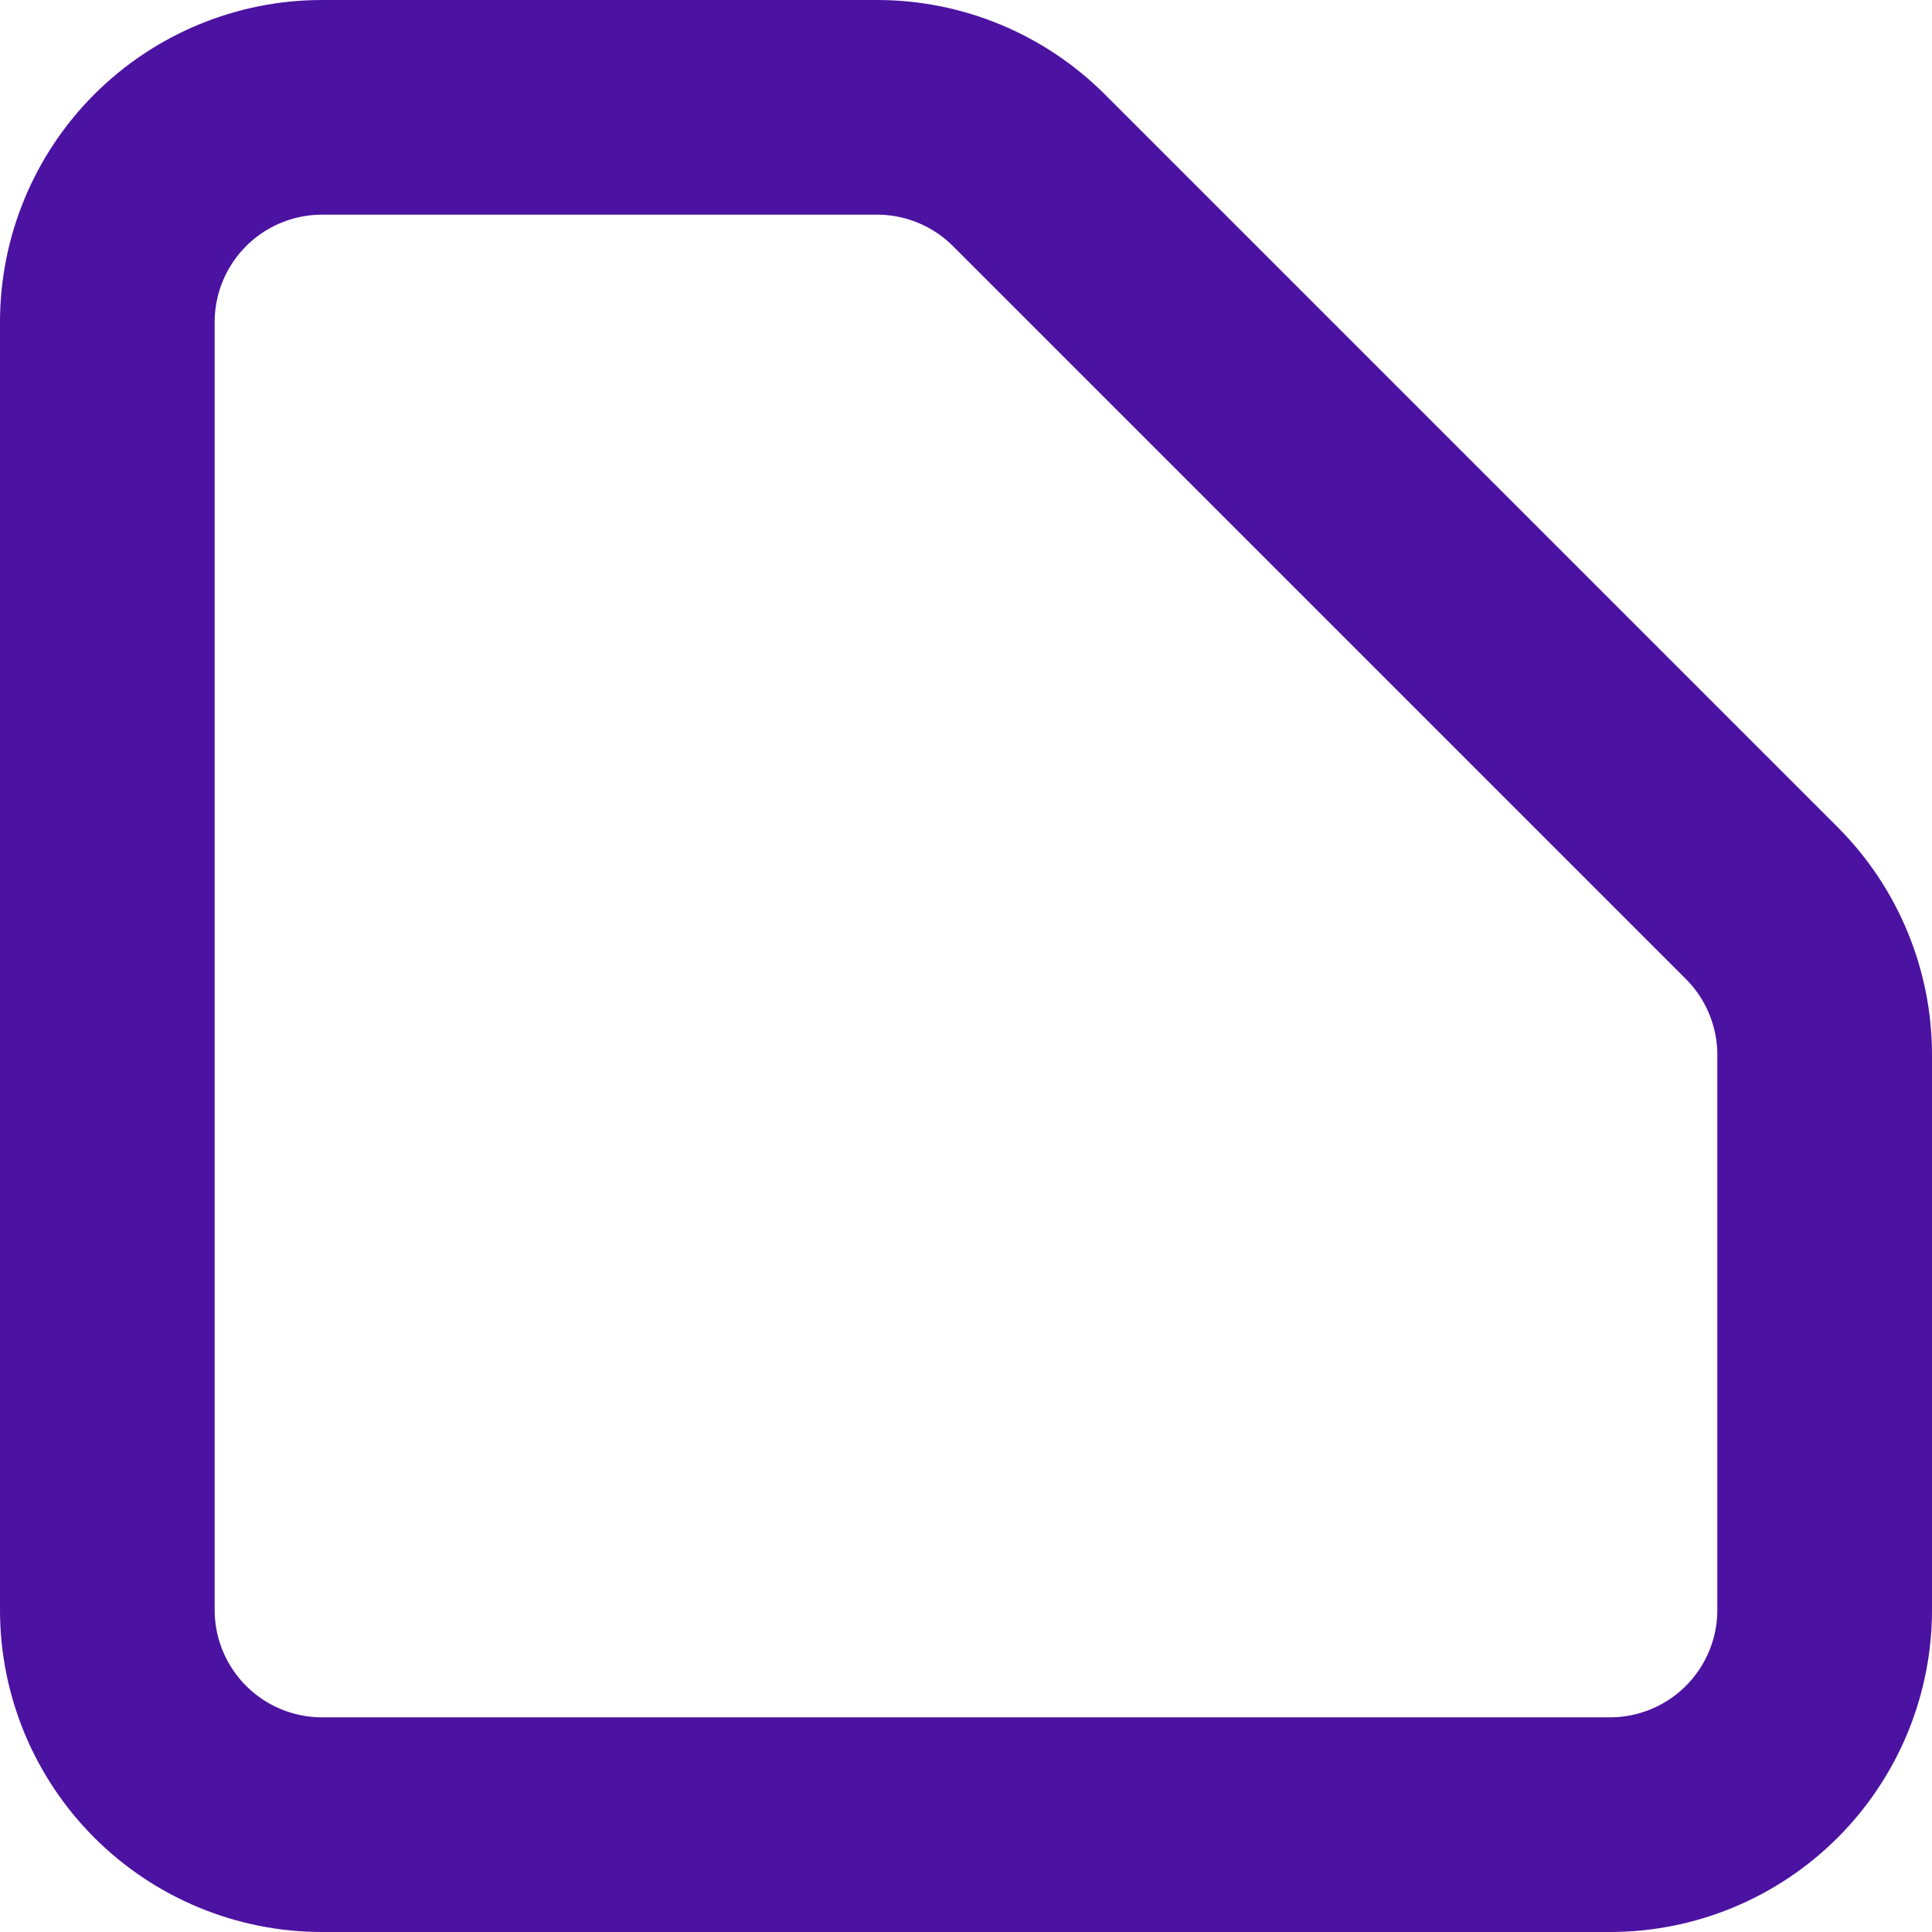 <svg width="18" height="18" viewBox="0 0 18 18" fill="none" xmlns="http://www.w3.org/2000/svg">
<path d="M1.586 1.586C1.211 1.961 1 2.47 1 3V15C1 15.53 1.211 16.039 1.586 16.414C1.961 16.789 2.47 17 3 17H15C15.53 17 16.039 16.789 16.414 16.414C16.789 16.039 17 15.53 17 15V9.828C17 9.298 16.789 8.789 16.414 8.414L9.586 1.586C9.211 1.211 8.702 1 8.172 1H3C2.47 1 1.961 1.211 1.586 1.586Z" stroke="#4C12A1" stroke-width="2" stroke-linecap="round" stroke-linejoin="round"/>
</svg>
